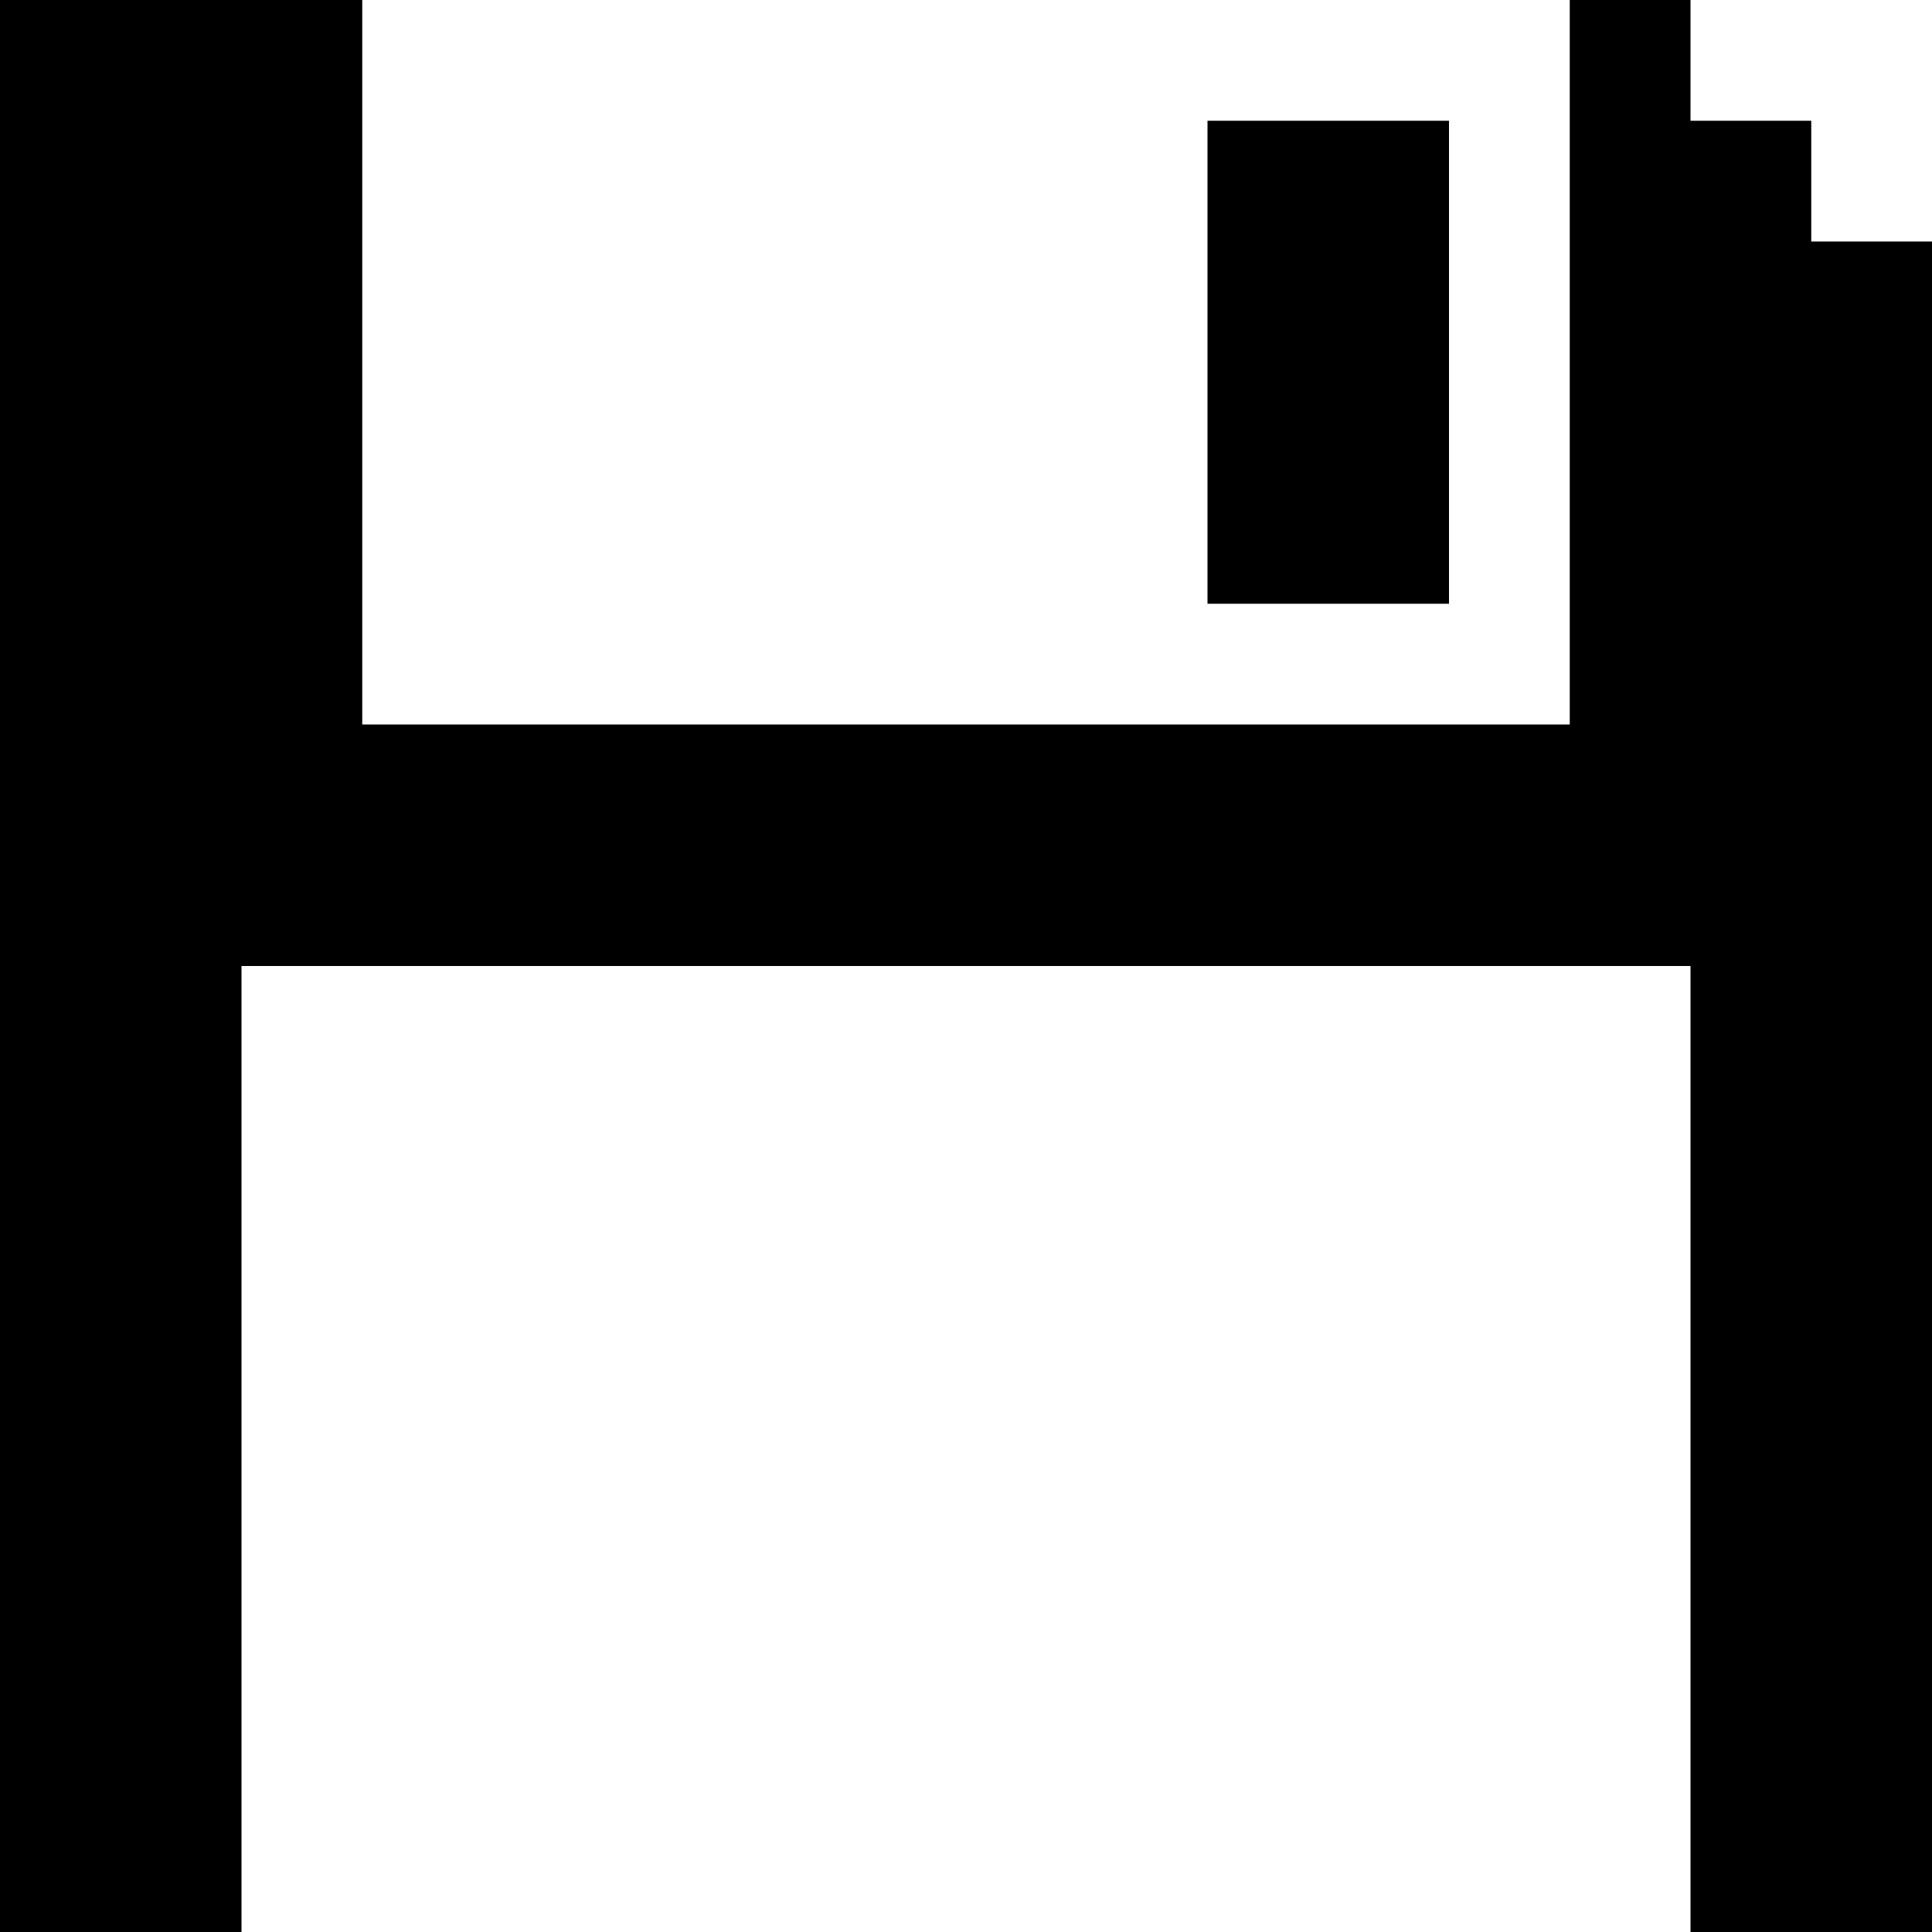 <?xml version="1.0" standalone="no"?>
<!DOCTYPE svg PUBLIC "-//W3C//DTD SVG 20010904//EN"
 "http://www.w3.org/TR/2001/REC-SVG-20010904/DTD/svg10.dtd">
<svg version="1.0" xmlns="http://www.w3.org/2000/svg"
 width="512pt" height="512pt" viewBox="0 0 512 512"
 preserveAspectRatio="xMidYMid meet">
<g transform="translate(0,512) scale(0.1,-0.1)"
fill="#000000" stroke="none">
<path d="M0 2560 l0 -2560 320 0 320 0 0 1280 0 1280 1920 0 1920 0 0 -1280 0
-1280 320 0 320 0 0 2240 0 2240 -160 0 -160 0 0 160 0 160 -160 0 -160 0 0
160 0 160 -160 0 -160 0 0 -960 0 -960 -1600 0 -1600 0 0 960 0 960 -480 0
-480 0 0 -2560z"/>
<path d="M3200 4160 l0 -640 320 0 320 0 0 640 0 640 -320 0 -320 0 0 -640z"/>
</g>
</svg>
